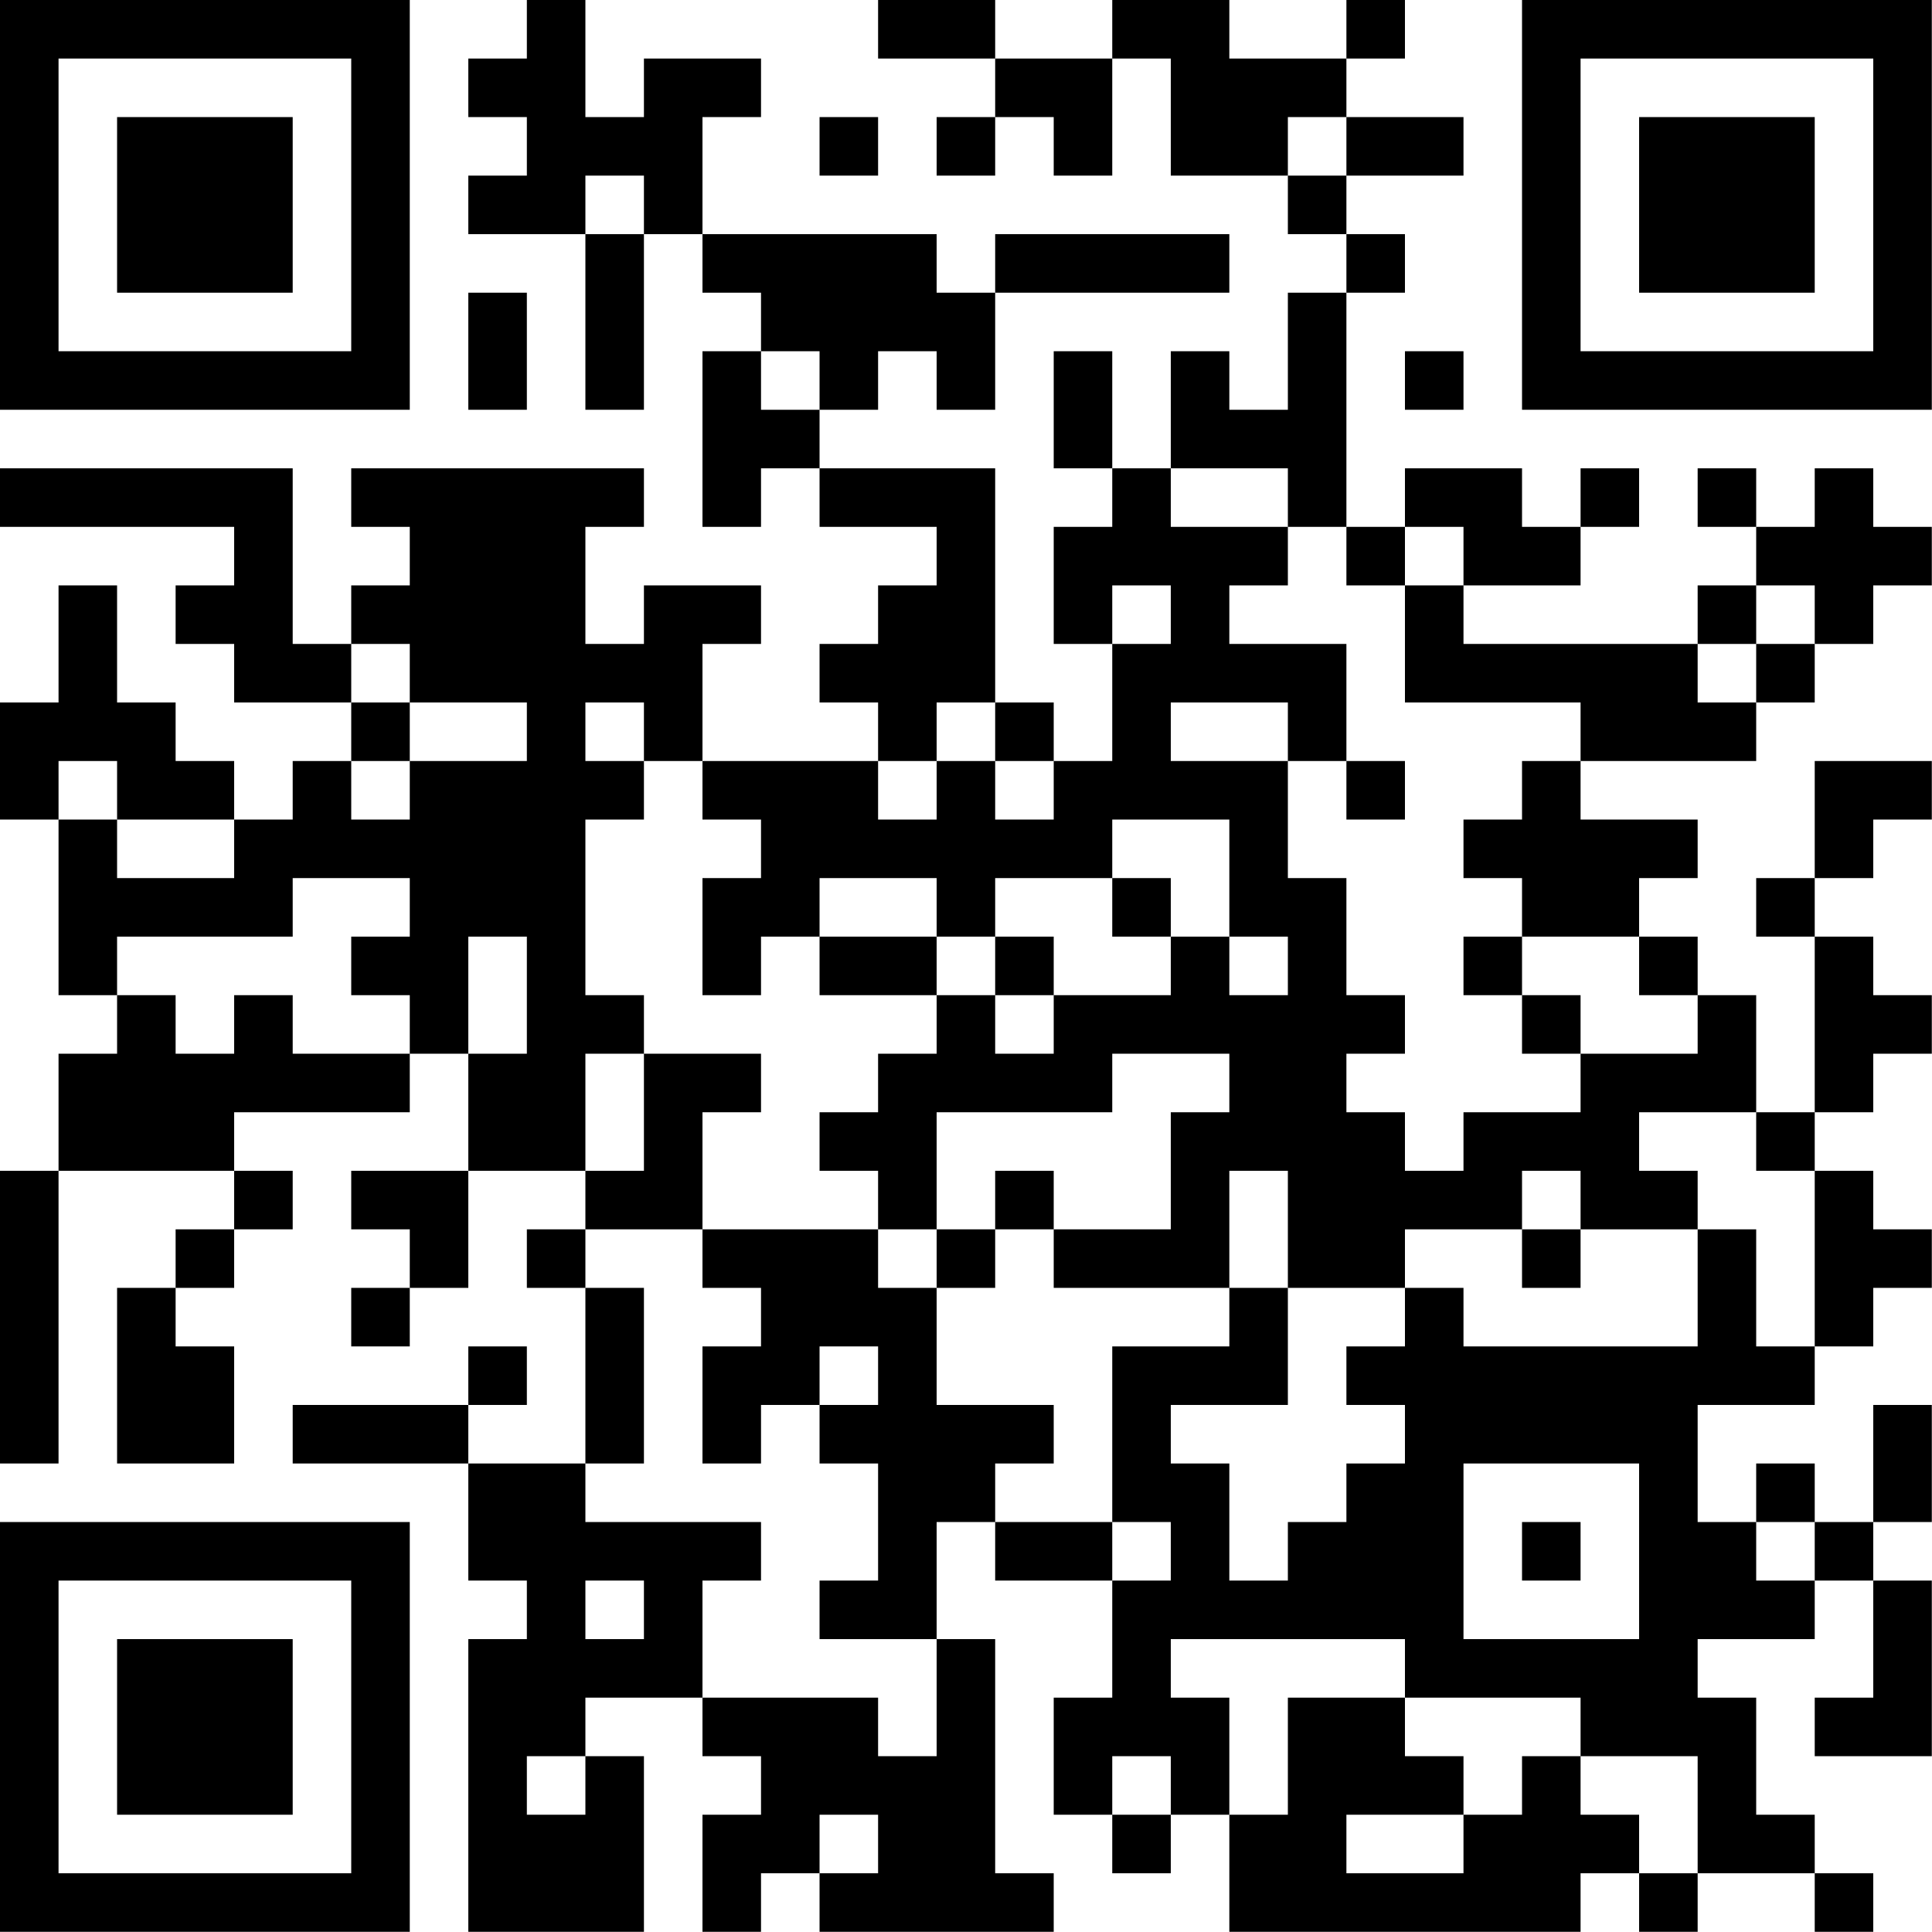 <?xml version="1.0" encoding="UTF-8"?>
<svg xmlns="http://www.w3.org/2000/svg" version="1.1" width="100" height="100" viewBox="0 0 100 100"><rect x="0" y="0" width="100" height="100" fill="#ffffff"/><g transform="scale(3.03)"><g transform="translate(0,0)"><path fill-rule="evenodd" d="M9 0L9 1L8 1L8 2L9 2L9 3L8 3L8 4L10 4L10 7L11 7L11 4L12 4L12 5L13 5L13 6L12 6L12 9L13 9L13 8L14 8L14 9L16 9L16 10L15 10L15 11L14 11L14 12L15 12L15 13L12 13L12 11L13 11L13 10L11 10L11 11L10 11L10 9L11 9L11 8L6 8L6 9L7 9L7 10L6 10L6 11L5 11L5 8L0 8L0 9L4 9L4 10L3 10L3 11L4 11L4 12L6 12L6 13L5 13L5 14L4 14L4 13L3 13L3 12L2 12L2 10L1 10L1 12L0 12L0 14L1 14L1 17L2 17L2 18L1 18L1 20L0 20L0 25L1 25L1 20L4 20L4 21L3 21L3 22L2 22L2 25L4 25L4 23L3 23L3 22L4 22L4 21L5 21L5 20L4 20L4 19L7 19L7 18L8 18L8 20L6 20L6 21L7 21L7 22L6 22L6 23L7 23L7 22L8 22L8 20L10 20L10 21L9 21L9 22L10 22L10 25L8 25L8 24L9 24L9 23L8 23L8 24L5 24L5 25L8 25L8 27L9 27L9 28L8 28L8 33L11 33L11 30L10 30L10 29L12 29L12 30L13 30L13 31L12 31L12 33L13 33L13 32L14 32L14 33L18 33L18 32L17 32L17 28L16 28L16 26L17 26L17 27L19 27L19 29L18 29L18 31L19 31L19 32L20 32L20 31L21 31L21 33L27 33L27 32L28 32L28 33L29 33L29 32L31 32L31 33L32 33L32 32L31 32L31 31L30 31L30 29L29 29L29 28L31 28L31 27L32 27L32 29L31 29L31 30L33 30L33 27L32 27L32 26L33 26L33 24L32 24L32 26L31 26L31 25L30 25L30 26L29 26L29 24L31 24L31 23L32 23L32 22L33 22L33 21L32 21L32 20L31 20L31 19L32 19L32 18L33 18L33 17L32 17L32 16L31 16L31 15L32 15L32 14L33 14L33 13L31 13L31 15L30 15L30 16L31 16L31 19L30 19L30 17L29 17L29 16L28 16L28 15L29 15L29 14L27 14L27 13L30 13L30 12L31 12L31 11L32 11L32 10L33 10L33 9L32 9L32 8L31 8L31 9L30 9L30 8L29 8L29 9L30 9L30 10L29 10L29 11L25 11L25 10L27 10L27 9L28 9L28 8L27 8L27 9L26 9L26 8L24 8L24 9L23 9L23 5L24 5L24 4L23 4L23 3L25 3L25 2L23 2L23 1L24 1L24 0L23 0L23 1L21 1L21 0L19 0L19 1L17 1L17 0L15 0L15 1L17 1L17 2L16 2L16 3L17 3L17 2L18 2L18 3L19 3L19 1L20 1L20 3L22 3L22 4L23 4L23 5L22 5L22 7L21 7L21 6L20 6L20 8L19 8L19 6L18 6L18 8L19 8L19 9L18 9L18 11L19 11L19 13L18 13L18 12L17 12L17 8L14 8L14 7L15 7L15 6L16 6L16 7L17 7L17 5L21 5L21 4L17 4L17 5L16 5L16 4L12 4L12 2L13 2L13 1L11 1L11 2L10 2L10 0ZM14 2L14 3L15 3L15 2ZM22 2L22 3L23 3L23 2ZM10 3L10 4L11 4L11 3ZM8 5L8 7L9 7L9 5ZM13 6L13 7L14 7L14 6ZM24 6L24 7L25 7L25 6ZM20 8L20 9L22 9L22 10L21 10L21 11L23 11L23 13L22 13L22 12L20 12L20 13L22 13L22 15L23 15L23 17L24 17L24 18L23 18L23 19L24 19L24 20L25 20L25 19L27 19L27 18L29 18L29 17L28 17L28 16L26 16L26 15L25 15L25 14L26 14L26 13L27 13L27 12L24 12L24 10L25 10L25 9L24 9L24 10L23 10L23 9L22 9L22 8ZM19 10L19 11L20 11L20 10ZM30 10L30 11L29 11L29 12L30 12L30 11L31 11L31 10ZM6 11L6 12L7 12L7 13L6 13L6 14L7 14L7 13L9 13L9 12L7 12L7 11ZM10 12L10 13L11 13L11 14L10 14L10 17L11 17L11 18L10 18L10 20L11 20L11 18L13 18L13 19L12 19L12 21L10 21L10 22L11 22L11 25L10 25L10 26L13 26L13 27L12 27L12 29L15 29L15 30L16 30L16 28L14 28L14 27L15 27L15 25L14 25L14 24L15 24L15 23L14 23L14 24L13 24L13 25L12 25L12 23L13 23L13 22L12 22L12 21L15 21L15 22L16 22L16 24L18 24L18 25L17 25L17 26L19 26L19 27L20 27L20 26L19 26L19 23L21 23L21 22L22 22L22 24L20 24L20 25L21 25L21 27L22 27L22 26L23 26L23 25L24 25L24 24L23 24L23 23L24 23L24 22L25 22L25 23L29 23L29 21L30 21L30 23L31 23L31 20L30 20L30 19L28 19L28 20L29 20L29 21L27 21L27 20L26 20L26 21L24 21L24 22L22 22L22 20L21 20L21 22L18 22L18 21L20 21L20 19L21 19L21 18L19 18L19 19L16 19L16 21L15 21L15 20L14 20L14 19L15 19L15 18L16 18L16 17L17 17L17 18L18 18L18 17L20 17L20 16L21 16L21 17L22 17L22 16L21 16L21 14L19 14L19 15L17 15L17 16L16 16L16 15L14 15L14 16L13 16L13 17L12 17L12 15L13 15L13 14L12 14L12 13L11 13L11 12ZM16 12L16 13L15 13L15 14L16 14L16 13L17 13L17 14L18 14L18 13L17 13L17 12ZM1 13L1 14L2 14L2 15L4 15L4 14L2 14L2 13ZM23 13L23 14L24 14L24 13ZM5 15L5 16L2 16L2 17L3 17L3 18L4 18L4 17L5 17L5 18L7 18L7 17L6 17L6 16L7 16L7 15ZM19 15L19 16L20 16L20 15ZM8 16L8 18L9 18L9 16ZM14 16L14 17L16 17L16 16ZM17 16L17 17L18 17L18 16ZM25 16L25 17L26 17L26 18L27 18L27 17L26 17L26 16ZM17 20L17 21L16 21L16 22L17 22L17 21L18 21L18 20ZM26 21L26 22L27 22L27 21ZM25 25L25 28L28 28L28 25ZM26 26L26 27L27 27L27 26ZM30 26L30 27L31 27L31 26ZM10 27L10 28L11 28L11 27ZM20 28L20 29L21 29L21 31L22 31L22 29L24 29L24 30L25 30L25 31L23 31L23 32L25 32L25 31L26 31L26 30L27 30L27 31L28 31L28 32L29 32L29 30L27 30L27 29L24 29L24 28ZM9 30L9 31L10 31L10 30ZM19 30L19 31L20 31L20 30ZM14 31L14 32L15 32L15 31ZM0 0L0 7L7 7L7 0ZM1 1L1 6L6 6L6 1ZM2 2L2 5L5 5L5 2ZM26 0L26 7L33 7L33 0ZM27 1L27 6L32 6L32 1ZM28 2L28 5L31 5L31 2ZM0 26L0 33L7 33L7 26ZM1 27L1 32L6 32L6 27ZM2 28L2 31L5 31L5 28Z" fill="#000000"/></g></g></svg>
